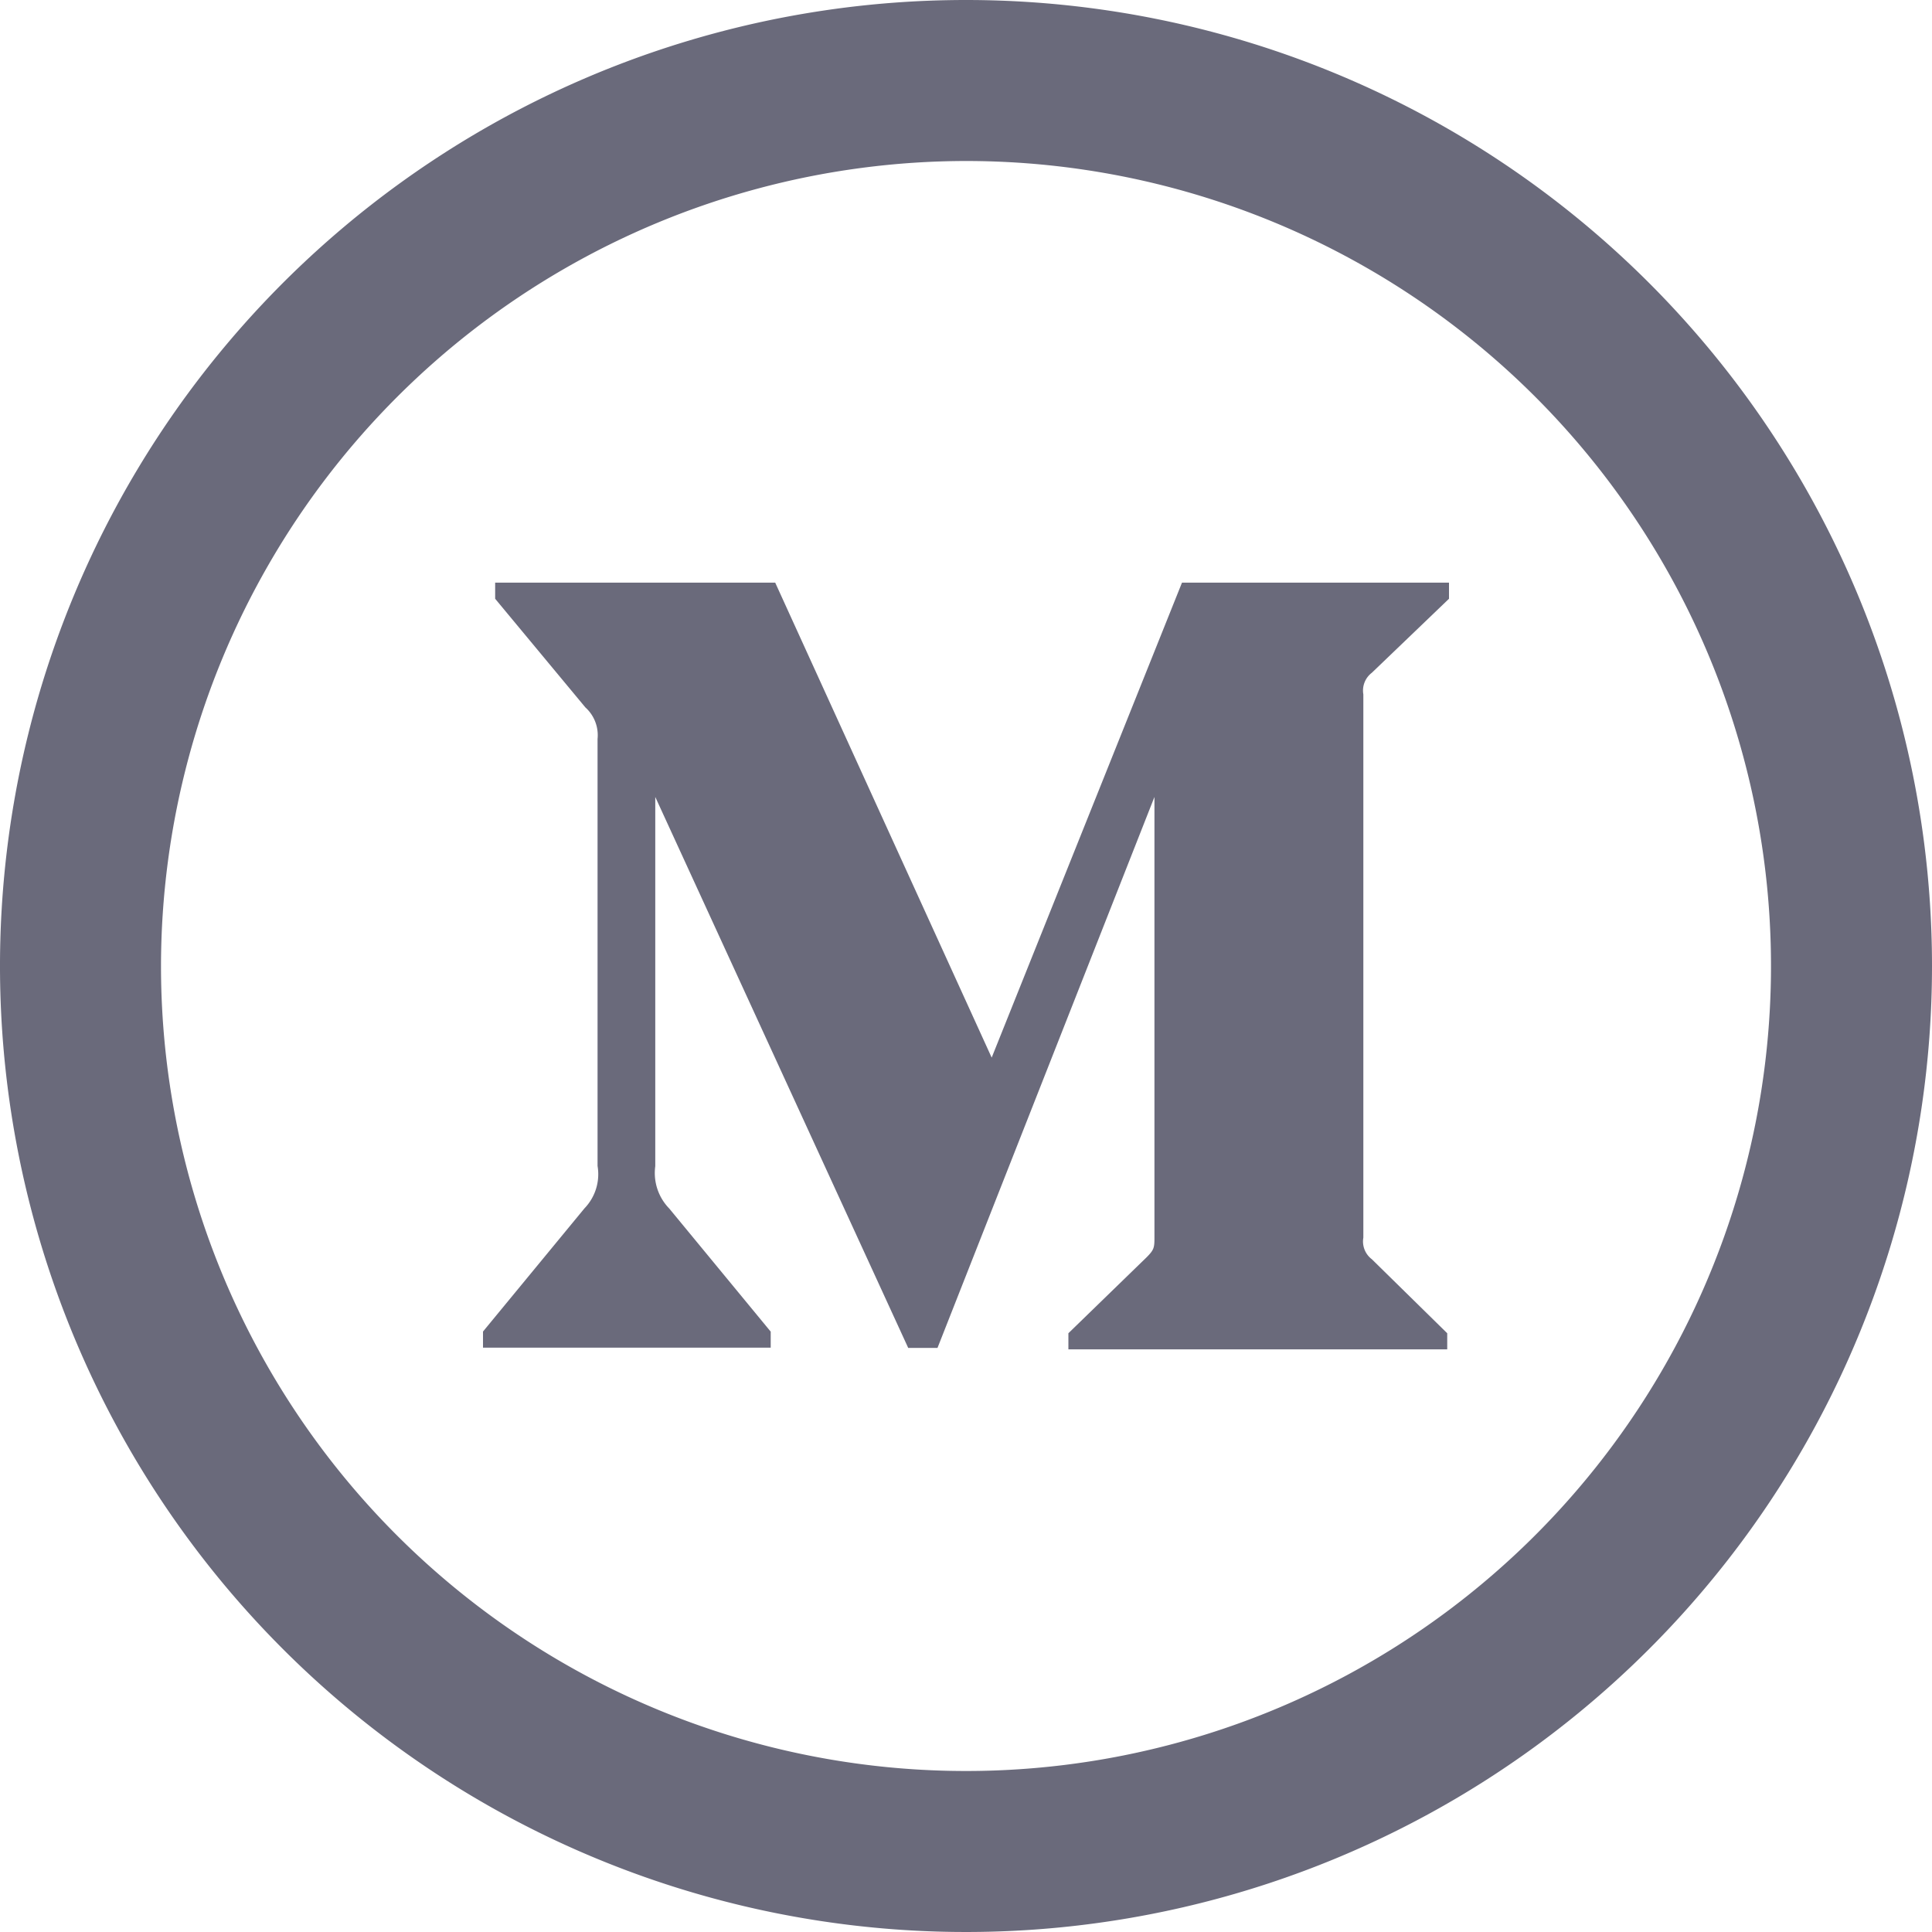 <svg xmlns="http://www.w3.org/2000/svg" width="24" height="24" viewBox="0 0 24 24"><path d="M12,0A12,12,0,1,0,24,12,12,12,0,0,0,12,0Zm0,2A10,10,0,1,1,2,12,10.011,10.011,0,0,1,12,2ZM9.574,16.741H6v-.2L7.261,15.01a.61.61,0,0,0,.162-.526V9.18a.464.464,0,0,0-.151-.392L6.151,7.438v-.2H9.63l2.689,5.9,2.364-5.9H18v.2l-.958.919a.277.277,0,0,0-.106.269v6.748a.277.277,0,0,0,.106.269l.936.919v.2H13.272v-.2l.969-.941c.1-.1.1-.123.1-.269V9.9l-2.695,6.844h-.364L8.14,9.9v4.587a.631.631,0,0,0,.174.526l1.26,1.529v.2Z" fill="#6a6a7b" fill-rule="evenodd"/></svg>